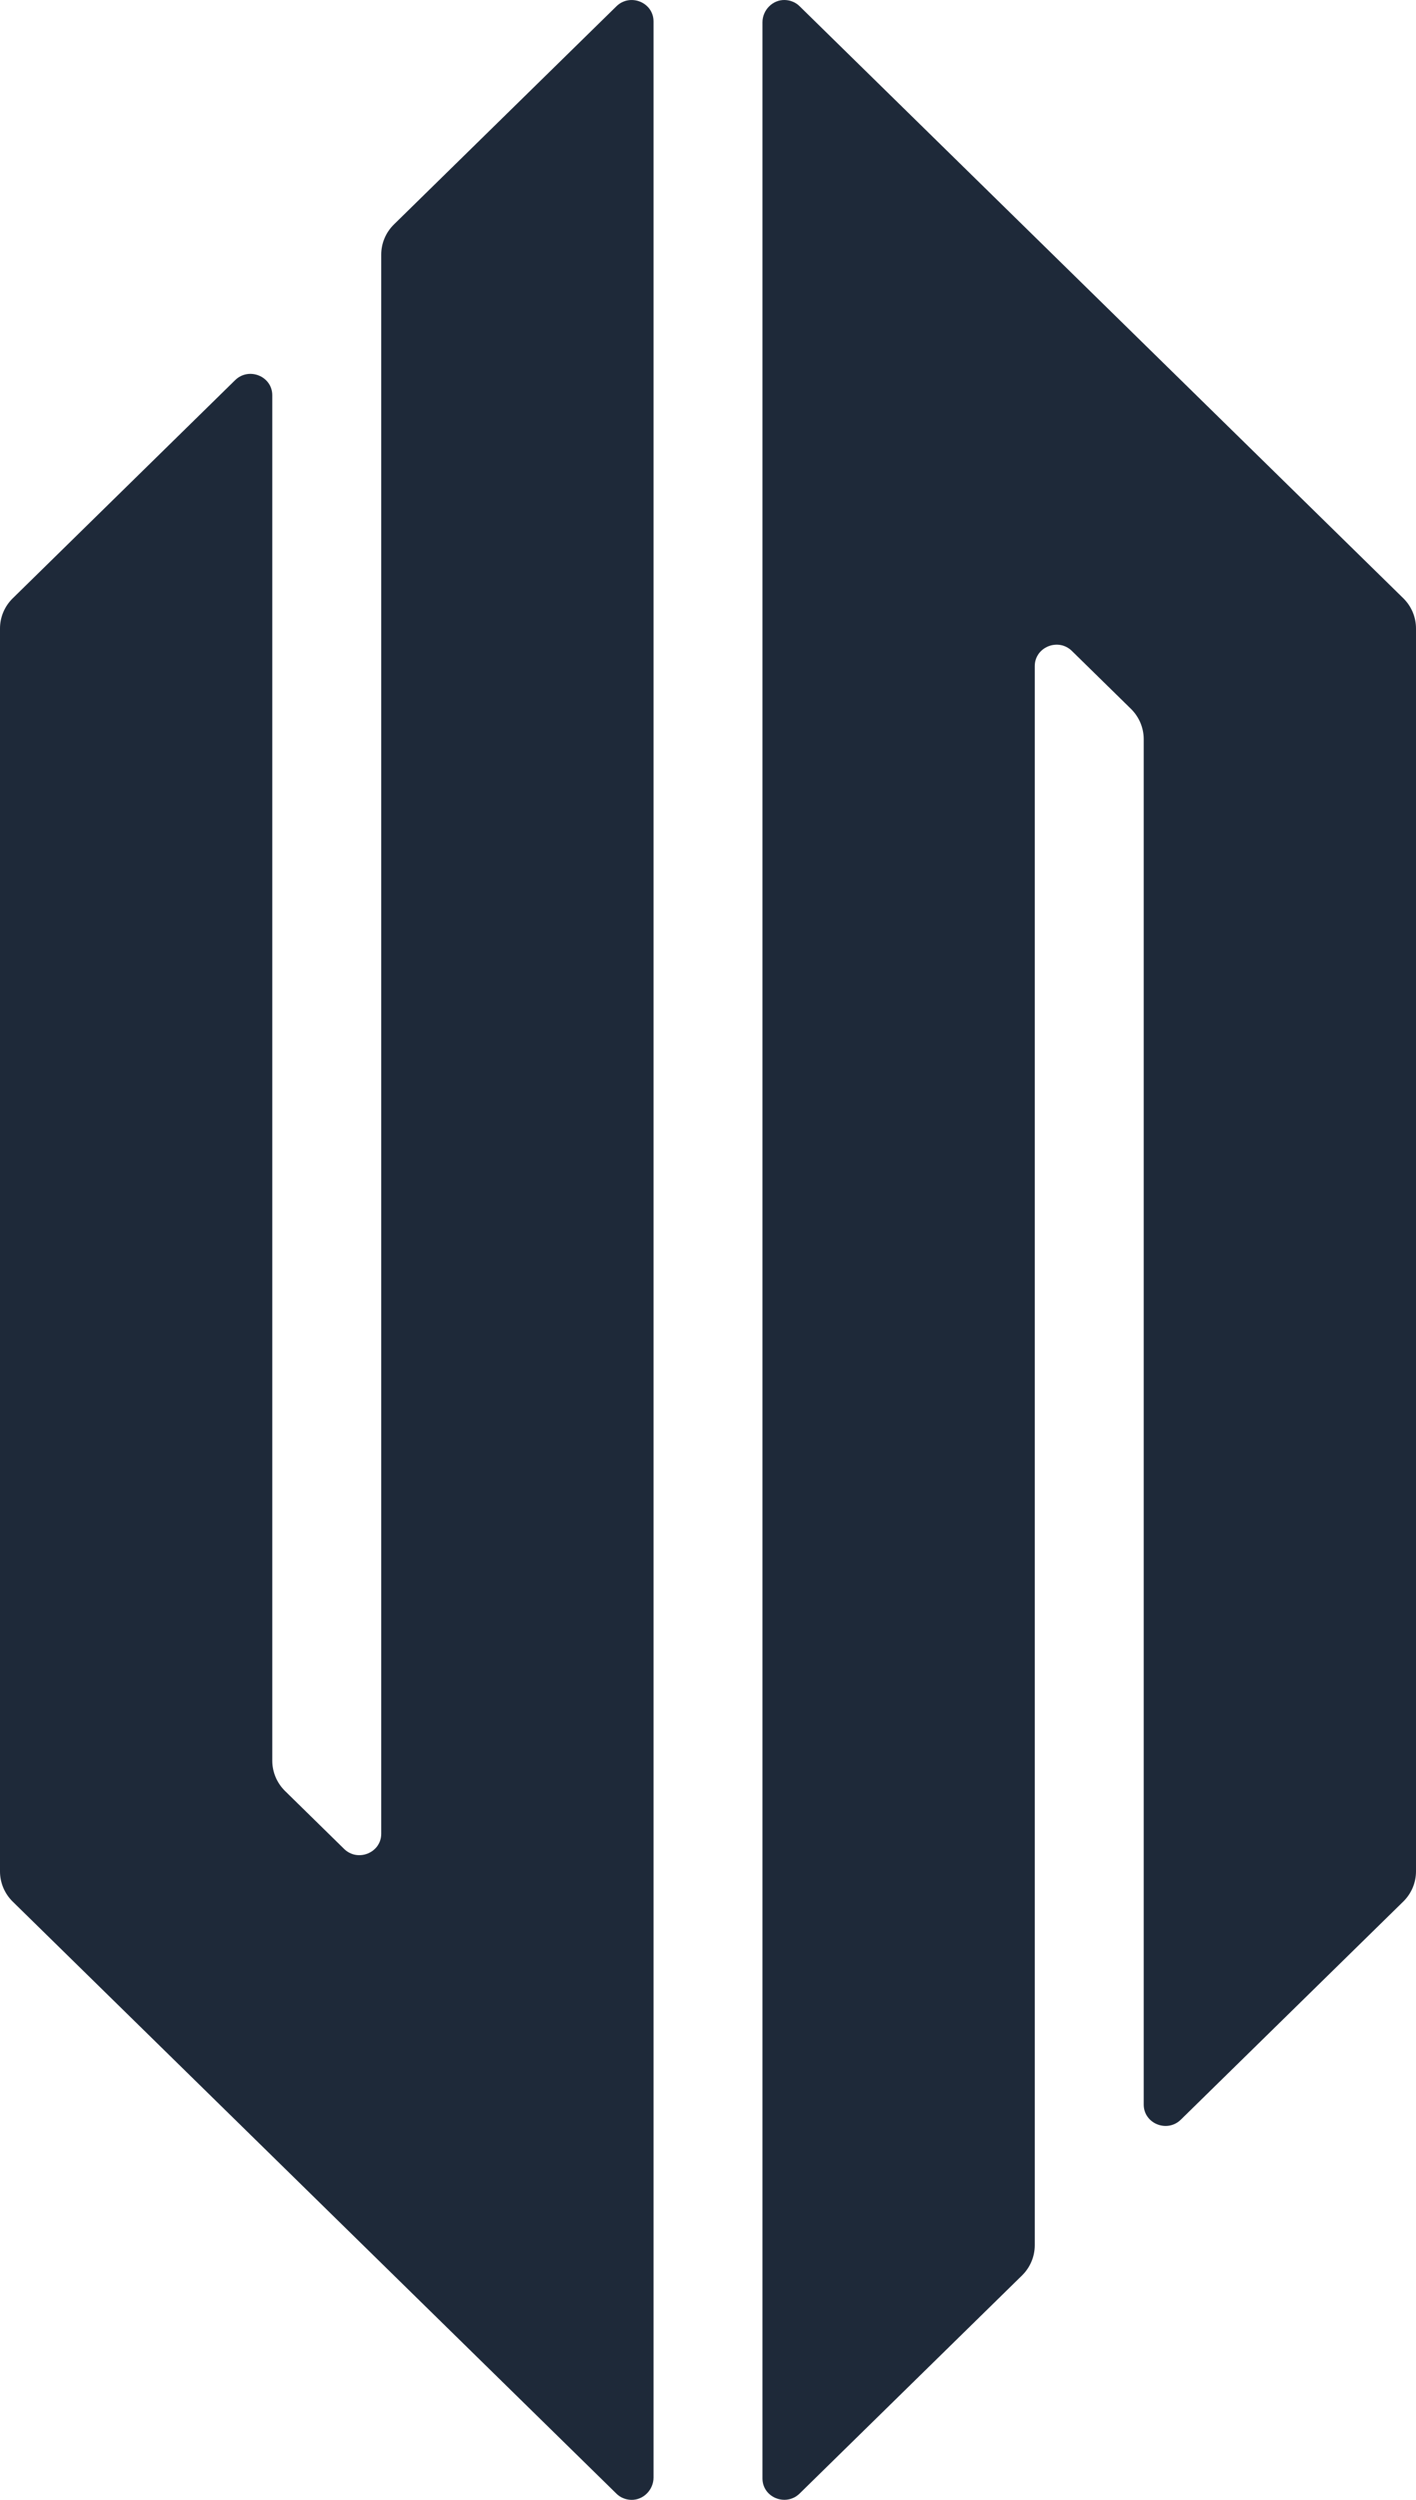 <?xml version="1.0" encoding="UTF-8"?> <svg xmlns="http://www.w3.org/2000/svg" width="17" height="30" viewBox="0 0 17 30" fill="none"><path d="M9.154 0.267V29.743C9.154 29.971 9.435 30.085 9.6 29.924L12.27 27.307C12.368 27.211 12.423 27.08 12.423 26.944V7.994C12.423 7.765 12.705 7.651 12.869 7.812L13.577 8.506C13.675 8.602 13.731 8.733 13.731 8.869V25.256C13.731 25.484 14.012 25.599 14.177 25.437L16.847 22.82C16.945 22.724 17 22.593 17 22.458V7.542C17 7.406 16.945 7.275 16.847 7.179L9.6 0.075C9.555 0.03 9.492 0.002 9.422 8.57632e-05C9.275 -0.004 9.154 0.122 9.154 0.267Z" fill="#1E2939"></path><path d="M7.846 29.733V0.257C7.846 0.029 7.565 -0.086 7.4 0.076L4.73 2.693C4.632 2.789 4.577 2.919 4.577 3.055V22.006C4.577 22.235 4.295 22.349 4.131 22.188L3.423 21.494C3.325 21.398 3.269 21.267 3.269 21.131V4.744C3.269 4.515 2.988 4.401 2.823 4.562L0.153 7.18C0.055 7.276 0 7.406 0 7.542V22.459C0 22.594 0.055 22.725 0.153 22.821L7.4 29.925C7.445 29.97 7.508 29.998 7.578 30C7.725 30.004 7.846 29.878 7.846 29.733Z" fill="#1E2939"></path></svg> 